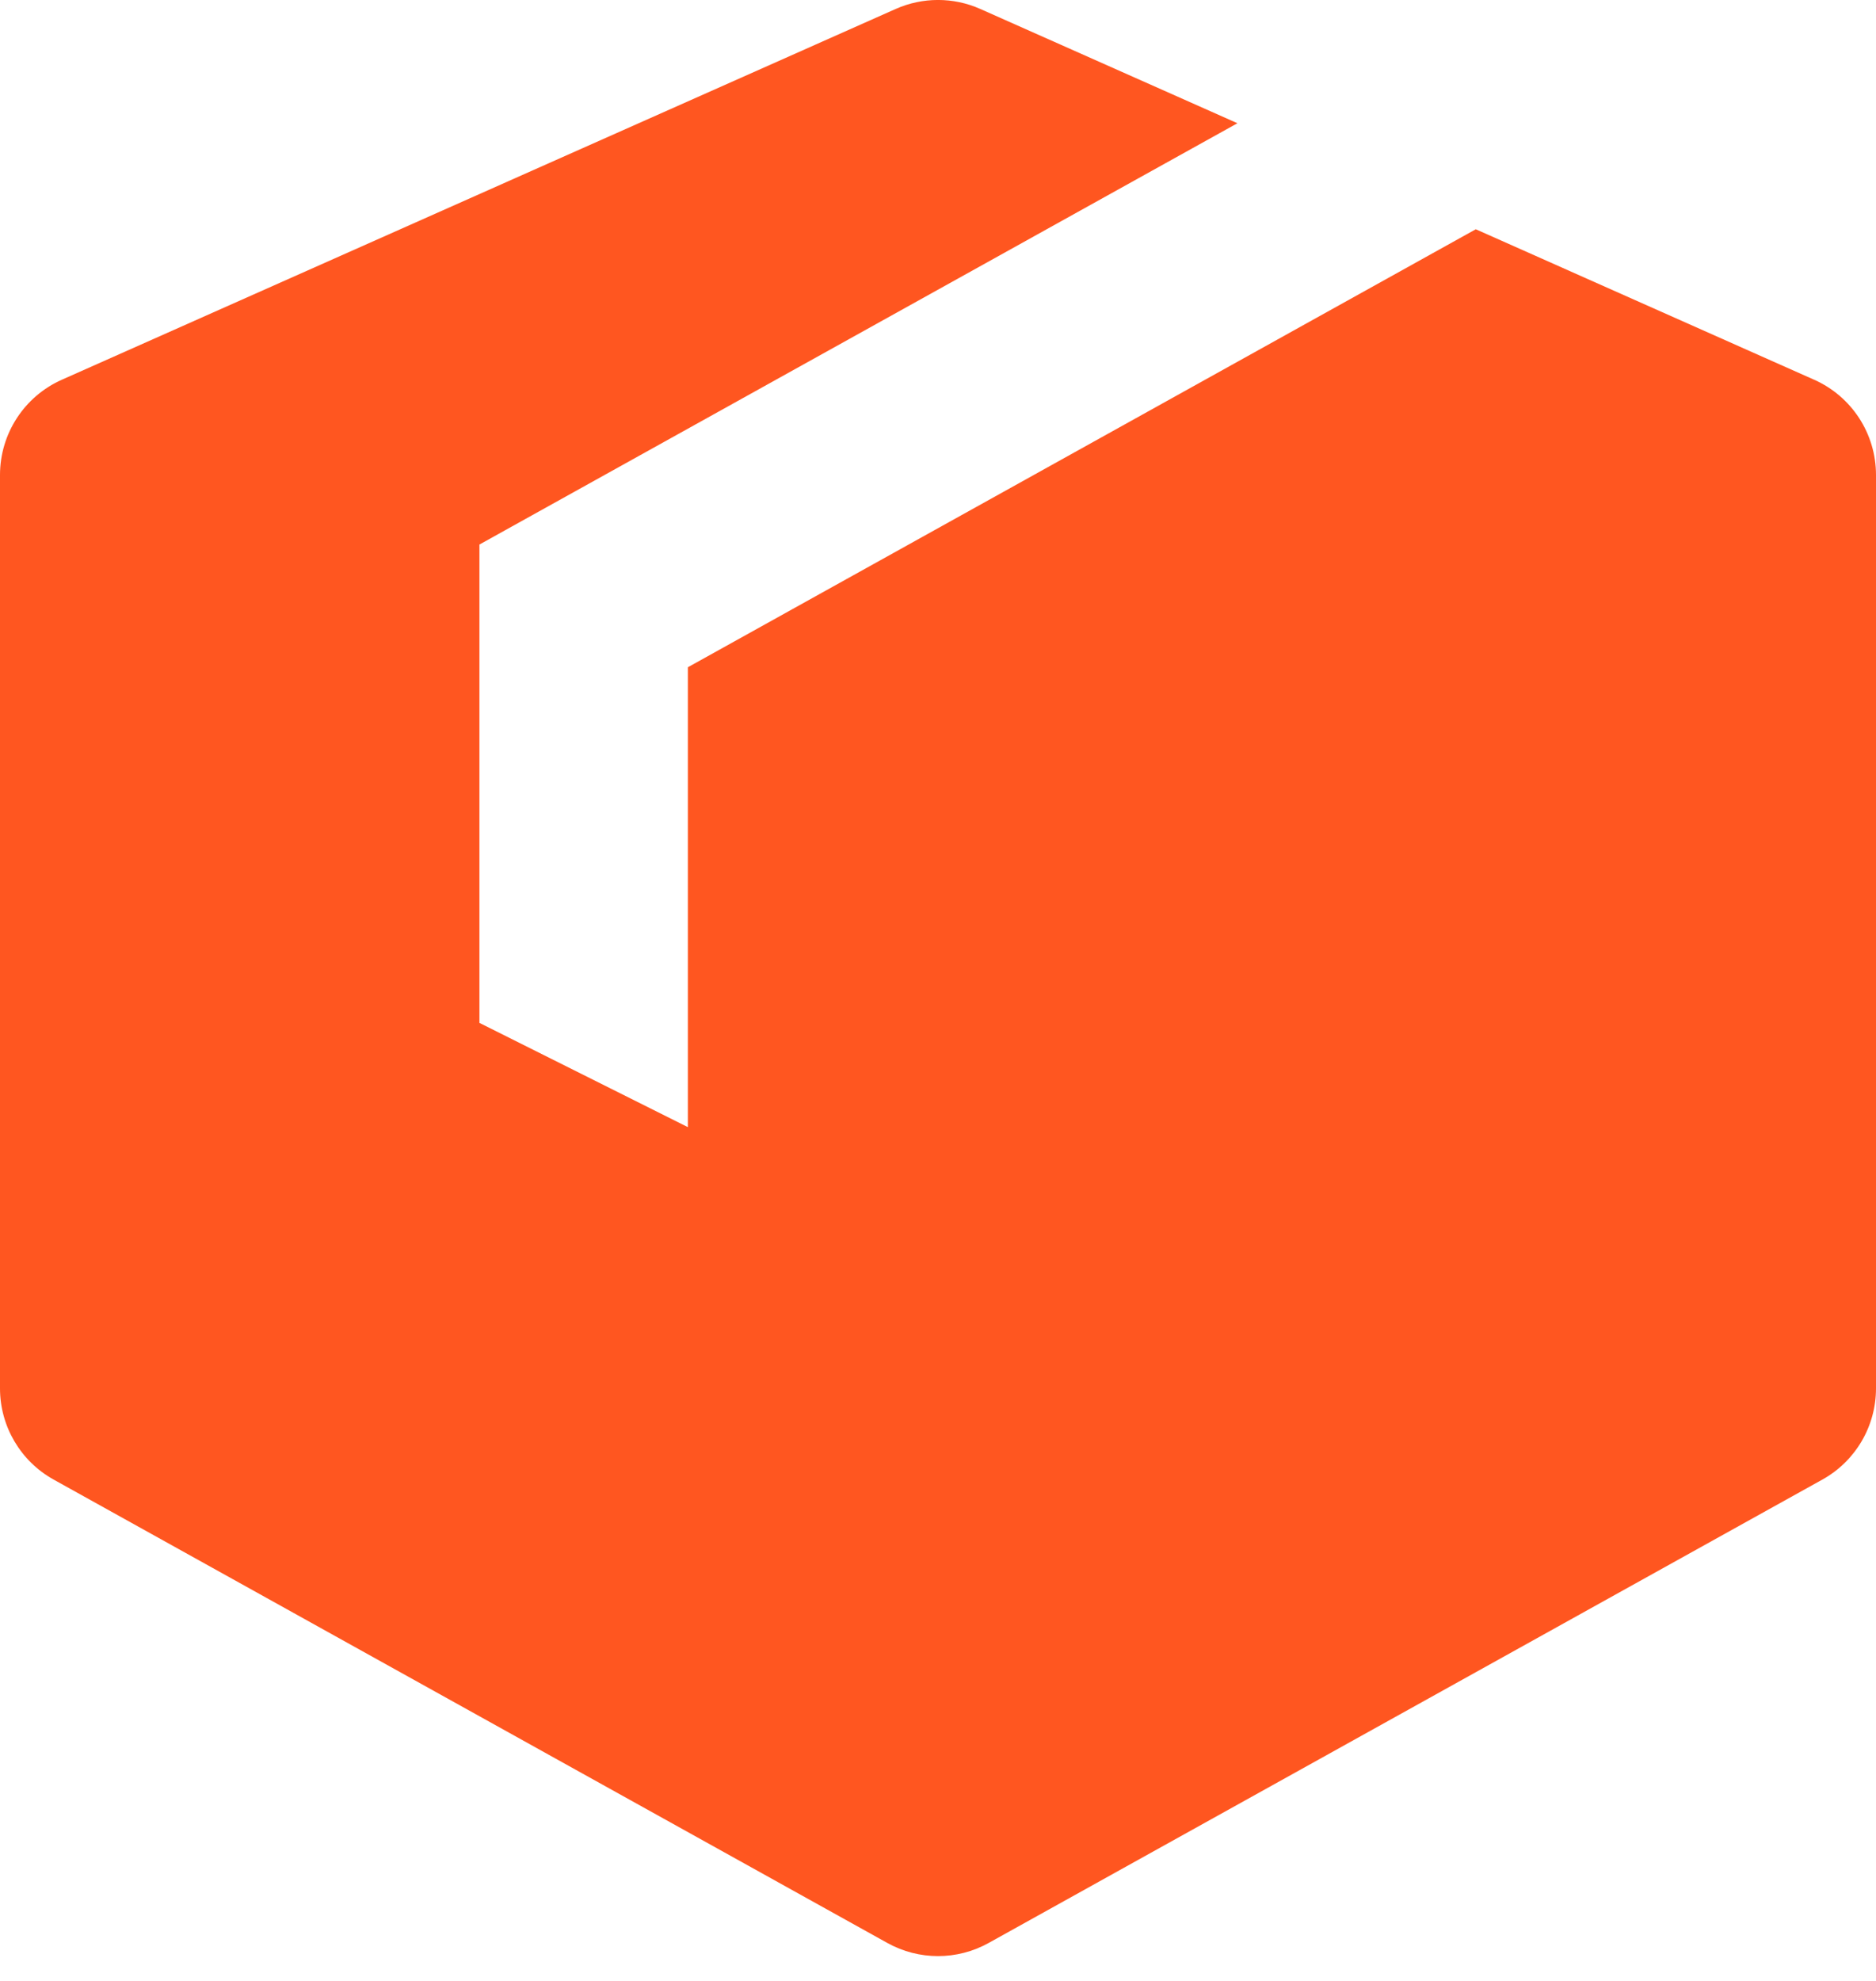<?xml version="1.0" encoding="utf-8"?>
<svg xmlns="http://www.w3.org/2000/svg" xmlns:xlink="http://www.w3.org/1999/xlink" width="18px" height="19px" viewBox="0 0 18 19" version="1.1">
    
    <title>ico-box</title>
    <desc>Created with Sketch.</desc>
    <g id="UI" stroke="none" stroke-width="1" fill="none" fill-rule="evenodd">
        <g id="UI-homepage-03" transform="translate(-215, -1891)" fill="#FF5620" fill-rule="nonzero">
            <g id="OUR-SERVICE" transform="translate(100, 904)">
                <g id="ADDITIONAL-SERVICES" transform="translate(102, 780)">
                    <g id="Group-40" transform="translate(0, 194)">
                        <g id="Group-33">
                            <path d="M22.406,13.086 L24.873,14.182 L17.6,18.223 L17.6,22.811 L19.6,23.811 L19.6,19.4 L27.16,15.199 L30.406,16.642 C30.767,16.802 31,17.16 31,17.556 L31,26.317 C31,26.68 30.803,27.015 30.486,27.191 L22.486,31.636 C22.184,31.804 21.816,31.804 21.514,31.636 L13.514,27.191 C13.197,27.015 13,26.68 13,26.317 L13,17.556 C13,17.16 13.233,16.802 13.594,16.642 L21.594,13.086 C21.852,12.971 22.148,12.971 22.406,13.086 Z" id="ico-box"/>
                        </g>
                    </g>
                </g>
            </g>
        </g>
    </g>
</svg>